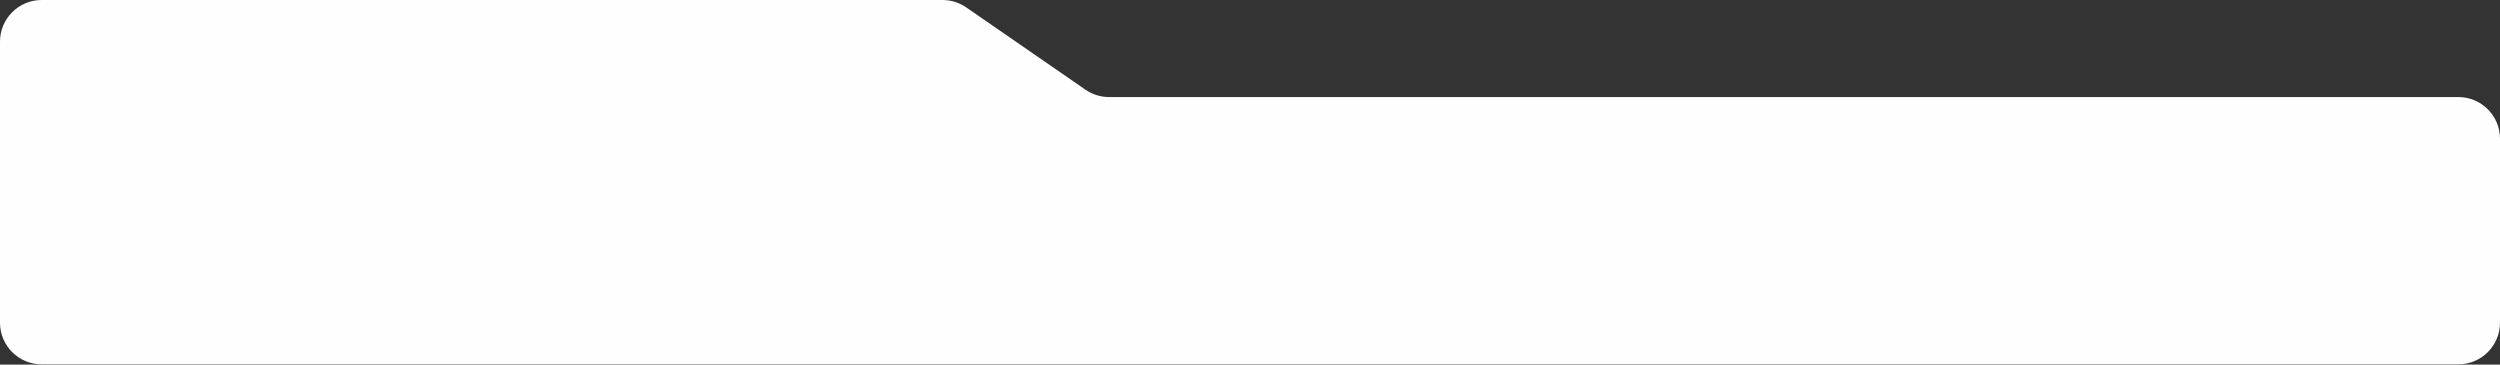 <?xml version="1.0" encoding="UTF-8"?> <svg xmlns="http://www.w3.org/2000/svg" width="1200" height="175" viewBox="0 0 1200 175" fill="none"><rect x="0" y="0" width="1200" height="175" fill="#333333" stroke="none"/><path d="M521.017 43.047C524.357 45.352 528.319 46.587 532.378 46.587L1180 46.587C1191.05 46.587 1200 55.541 1200 66.587V154.881C1200 165.927 1191.05 174.881 1180 174.881L20 174.881C8.954 174.881 0 165.927 0 154.881L0 20C0 8.954 8.954 0 20 0L452.418 0C456.477 0 460.439 1.235 463.779 3.54L521.017 43.047Z" fill="#FEFEFE"></path></svg> 